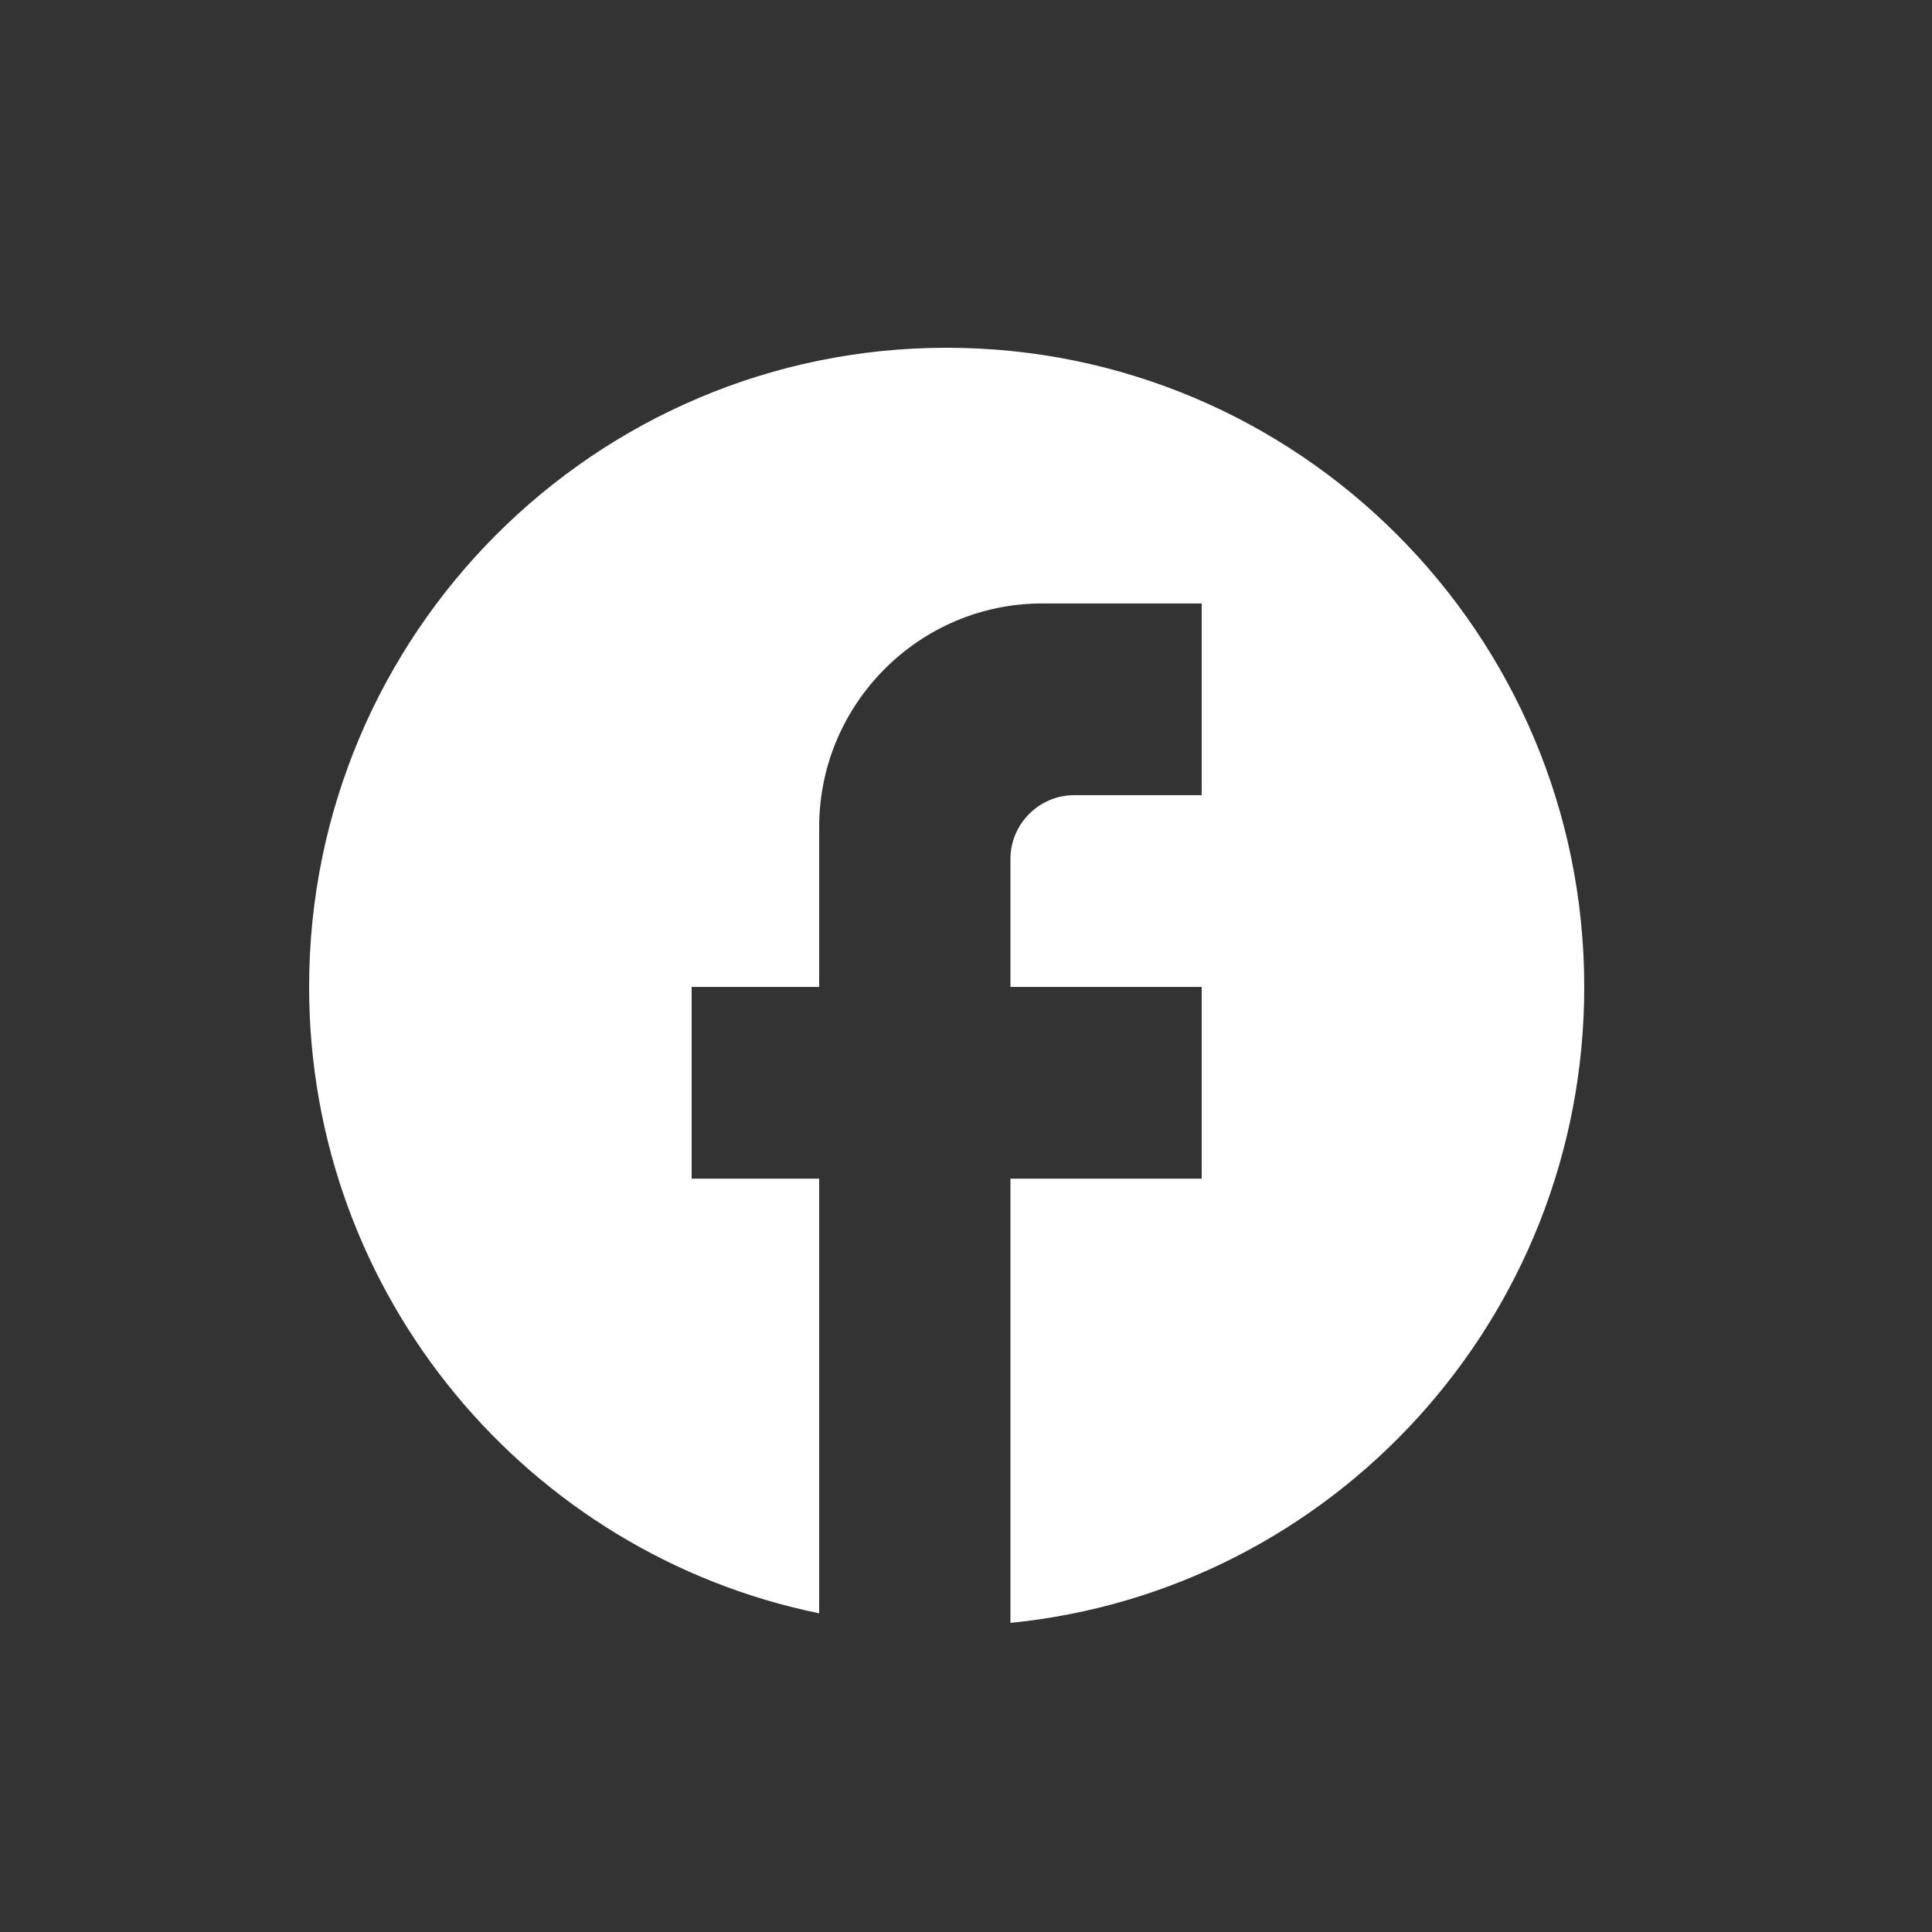 <?xml version="1.0" encoding="UTF-8"?>
<svg xmlns="http://www.w3.org/2000/svg" width="50" height="50" viewBox="0 0 50 50" fill="none">
  <rect x="0" y="0" width="50" height="50" fill="#333333" stroke="none"/>
  <path d="M41 25.541C41 16.41 33.608 9 24.5 9C15.392 9 8 16.41 8 25.541C8 33.547 13.676 40.214 21.2 41.752V30.504H17.9V25.541H21.2V21.406C21.2 18.213 23.791 15.617 26.975 15.617H31.1V20.579H27.8C26.892 20.579 26.15 21.323 26.15 22.233V25.541H31.1V30.504H26.15V42C34.483 41.173 41 34.126 41 25.541Z" fill="white"></path>
</svg>
